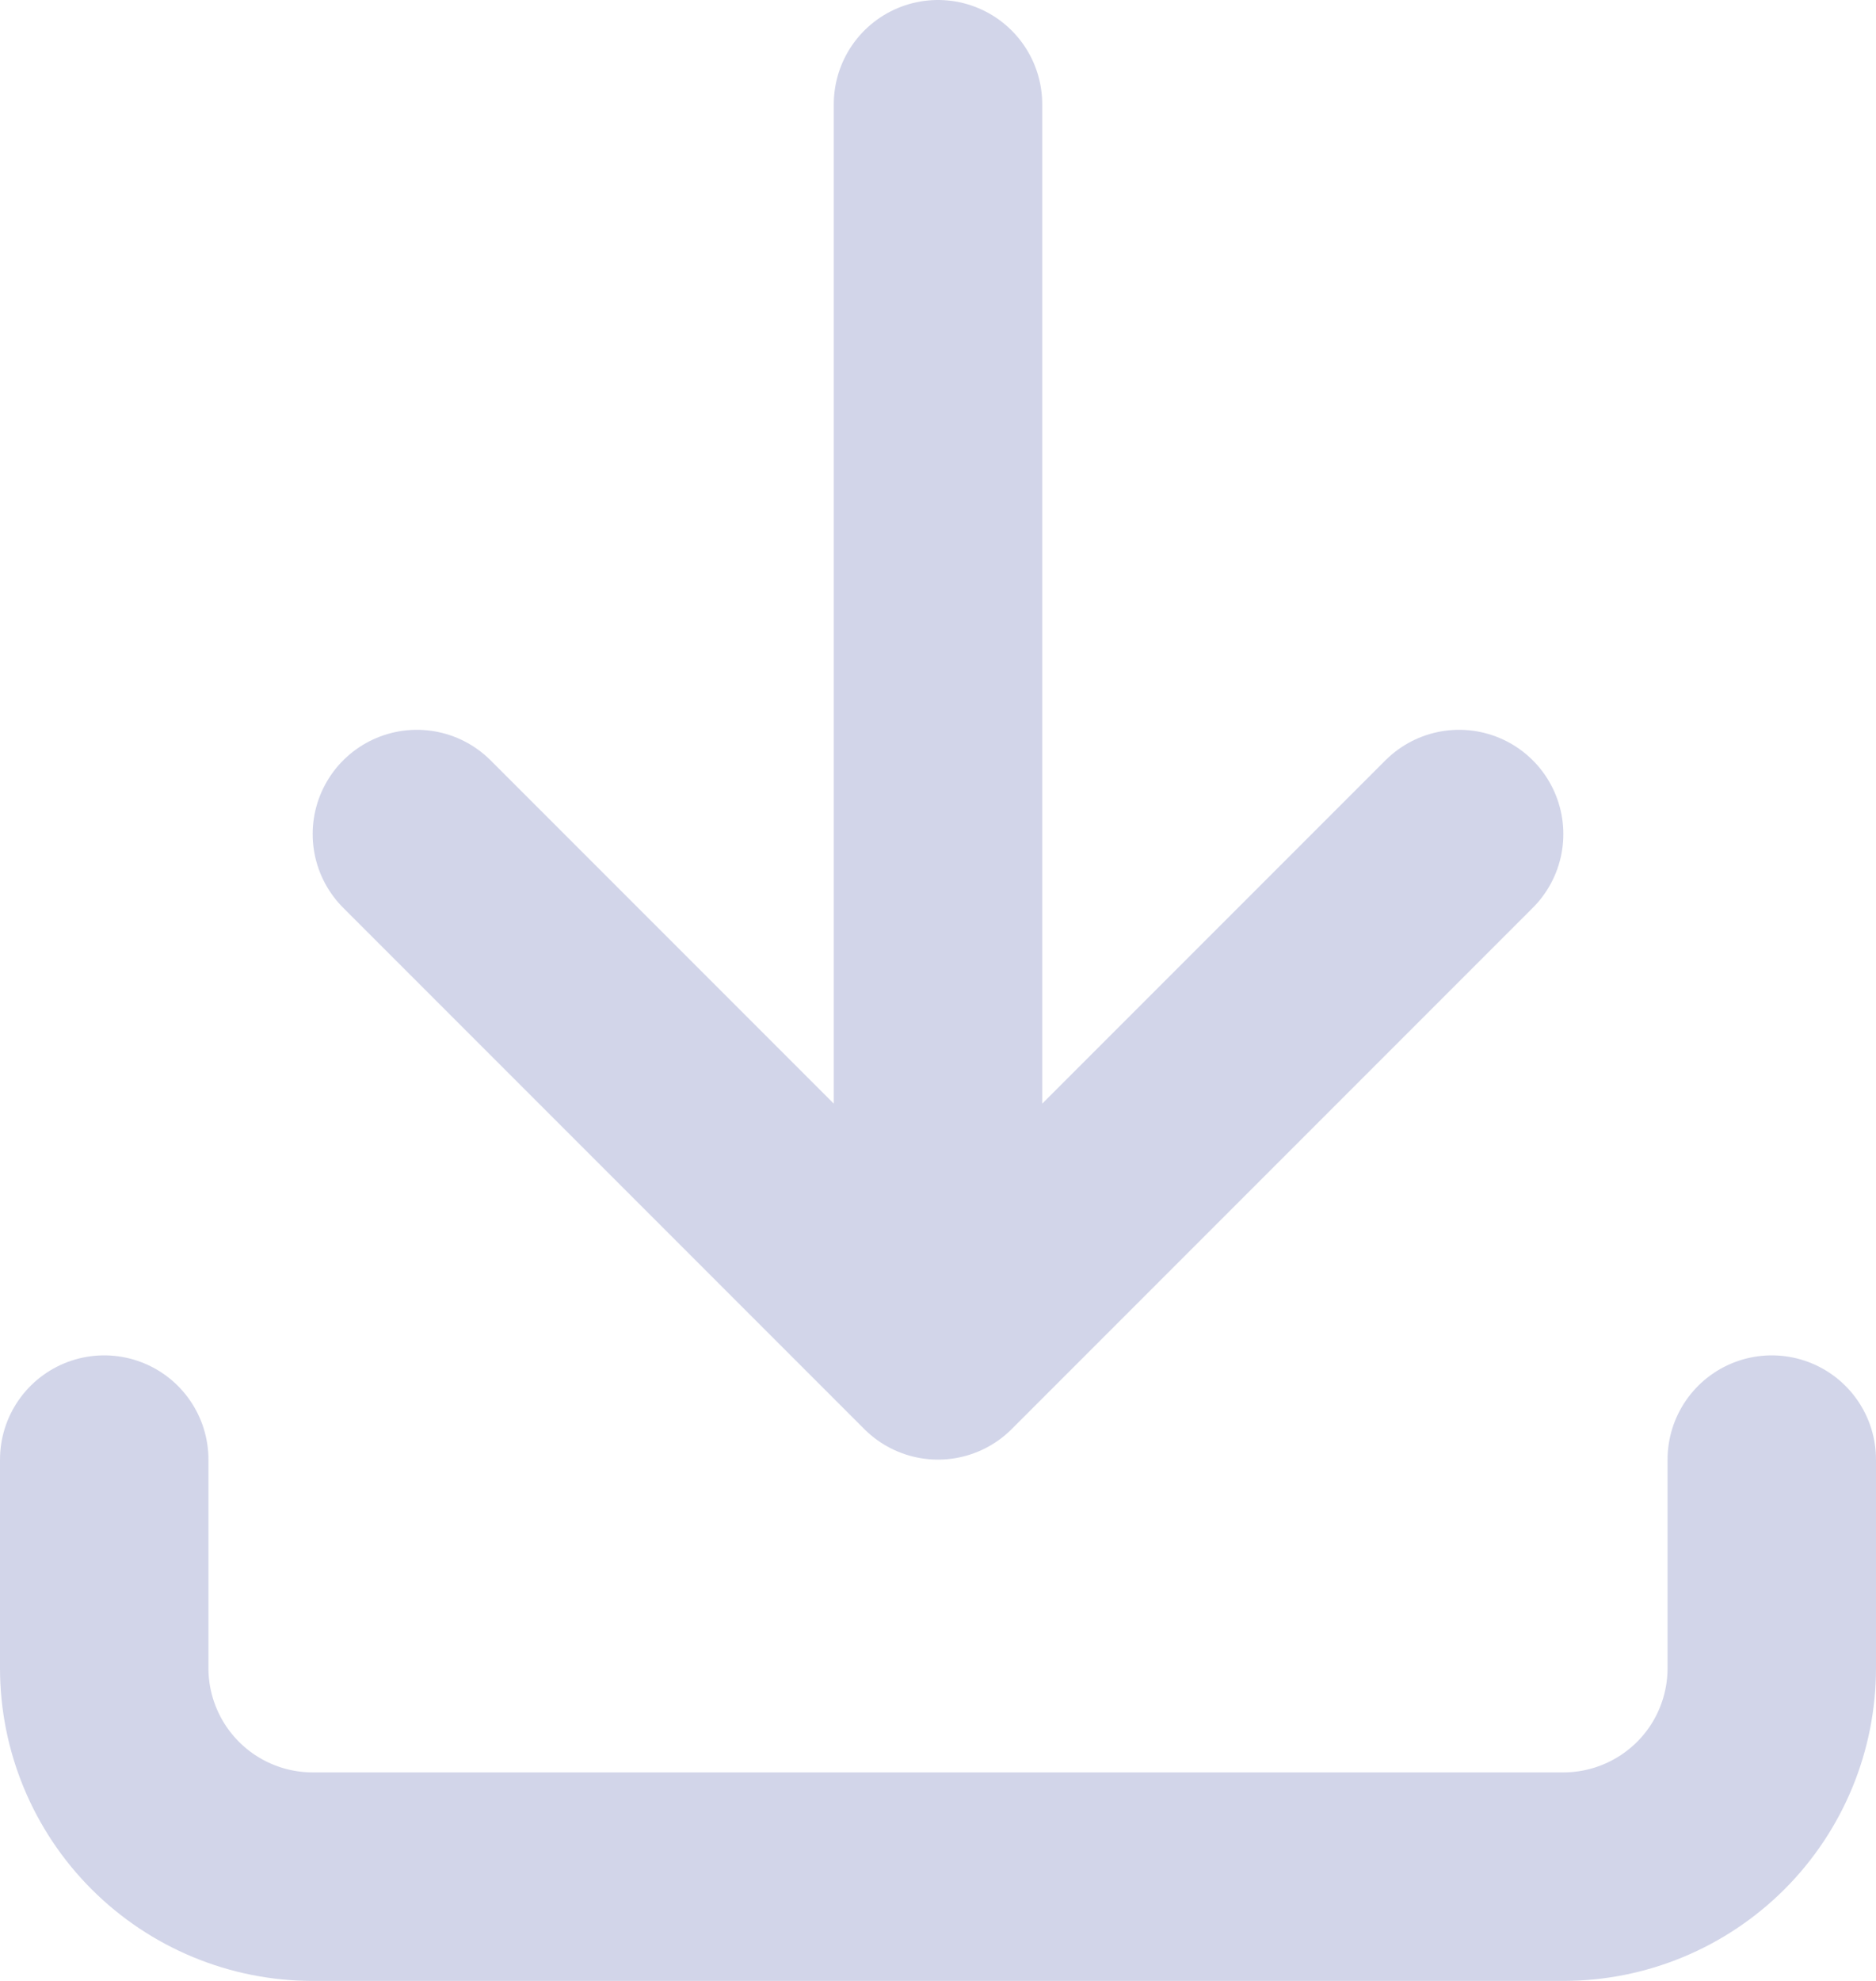 <svg width="18" height="19" viewBox="0 0 18 19" fill="none" xmlns="http://www.w3.org/2000/svg">
<path d="M1 14V16C1 16.53 1.211 17.039 1.586 17.414C1.961 17.789 2.47 18 3 18H15C15.531 18 16.039 17.789 16.415 17.414C16.79 17.039 17 16.53 17 16V14M4 8L9 13M9 13L14 8M9 13V1" stroke="#D2D5E9" stroke-width="2" stroke-linecap="round" stroke-linejoin="round"/>
</svg>
